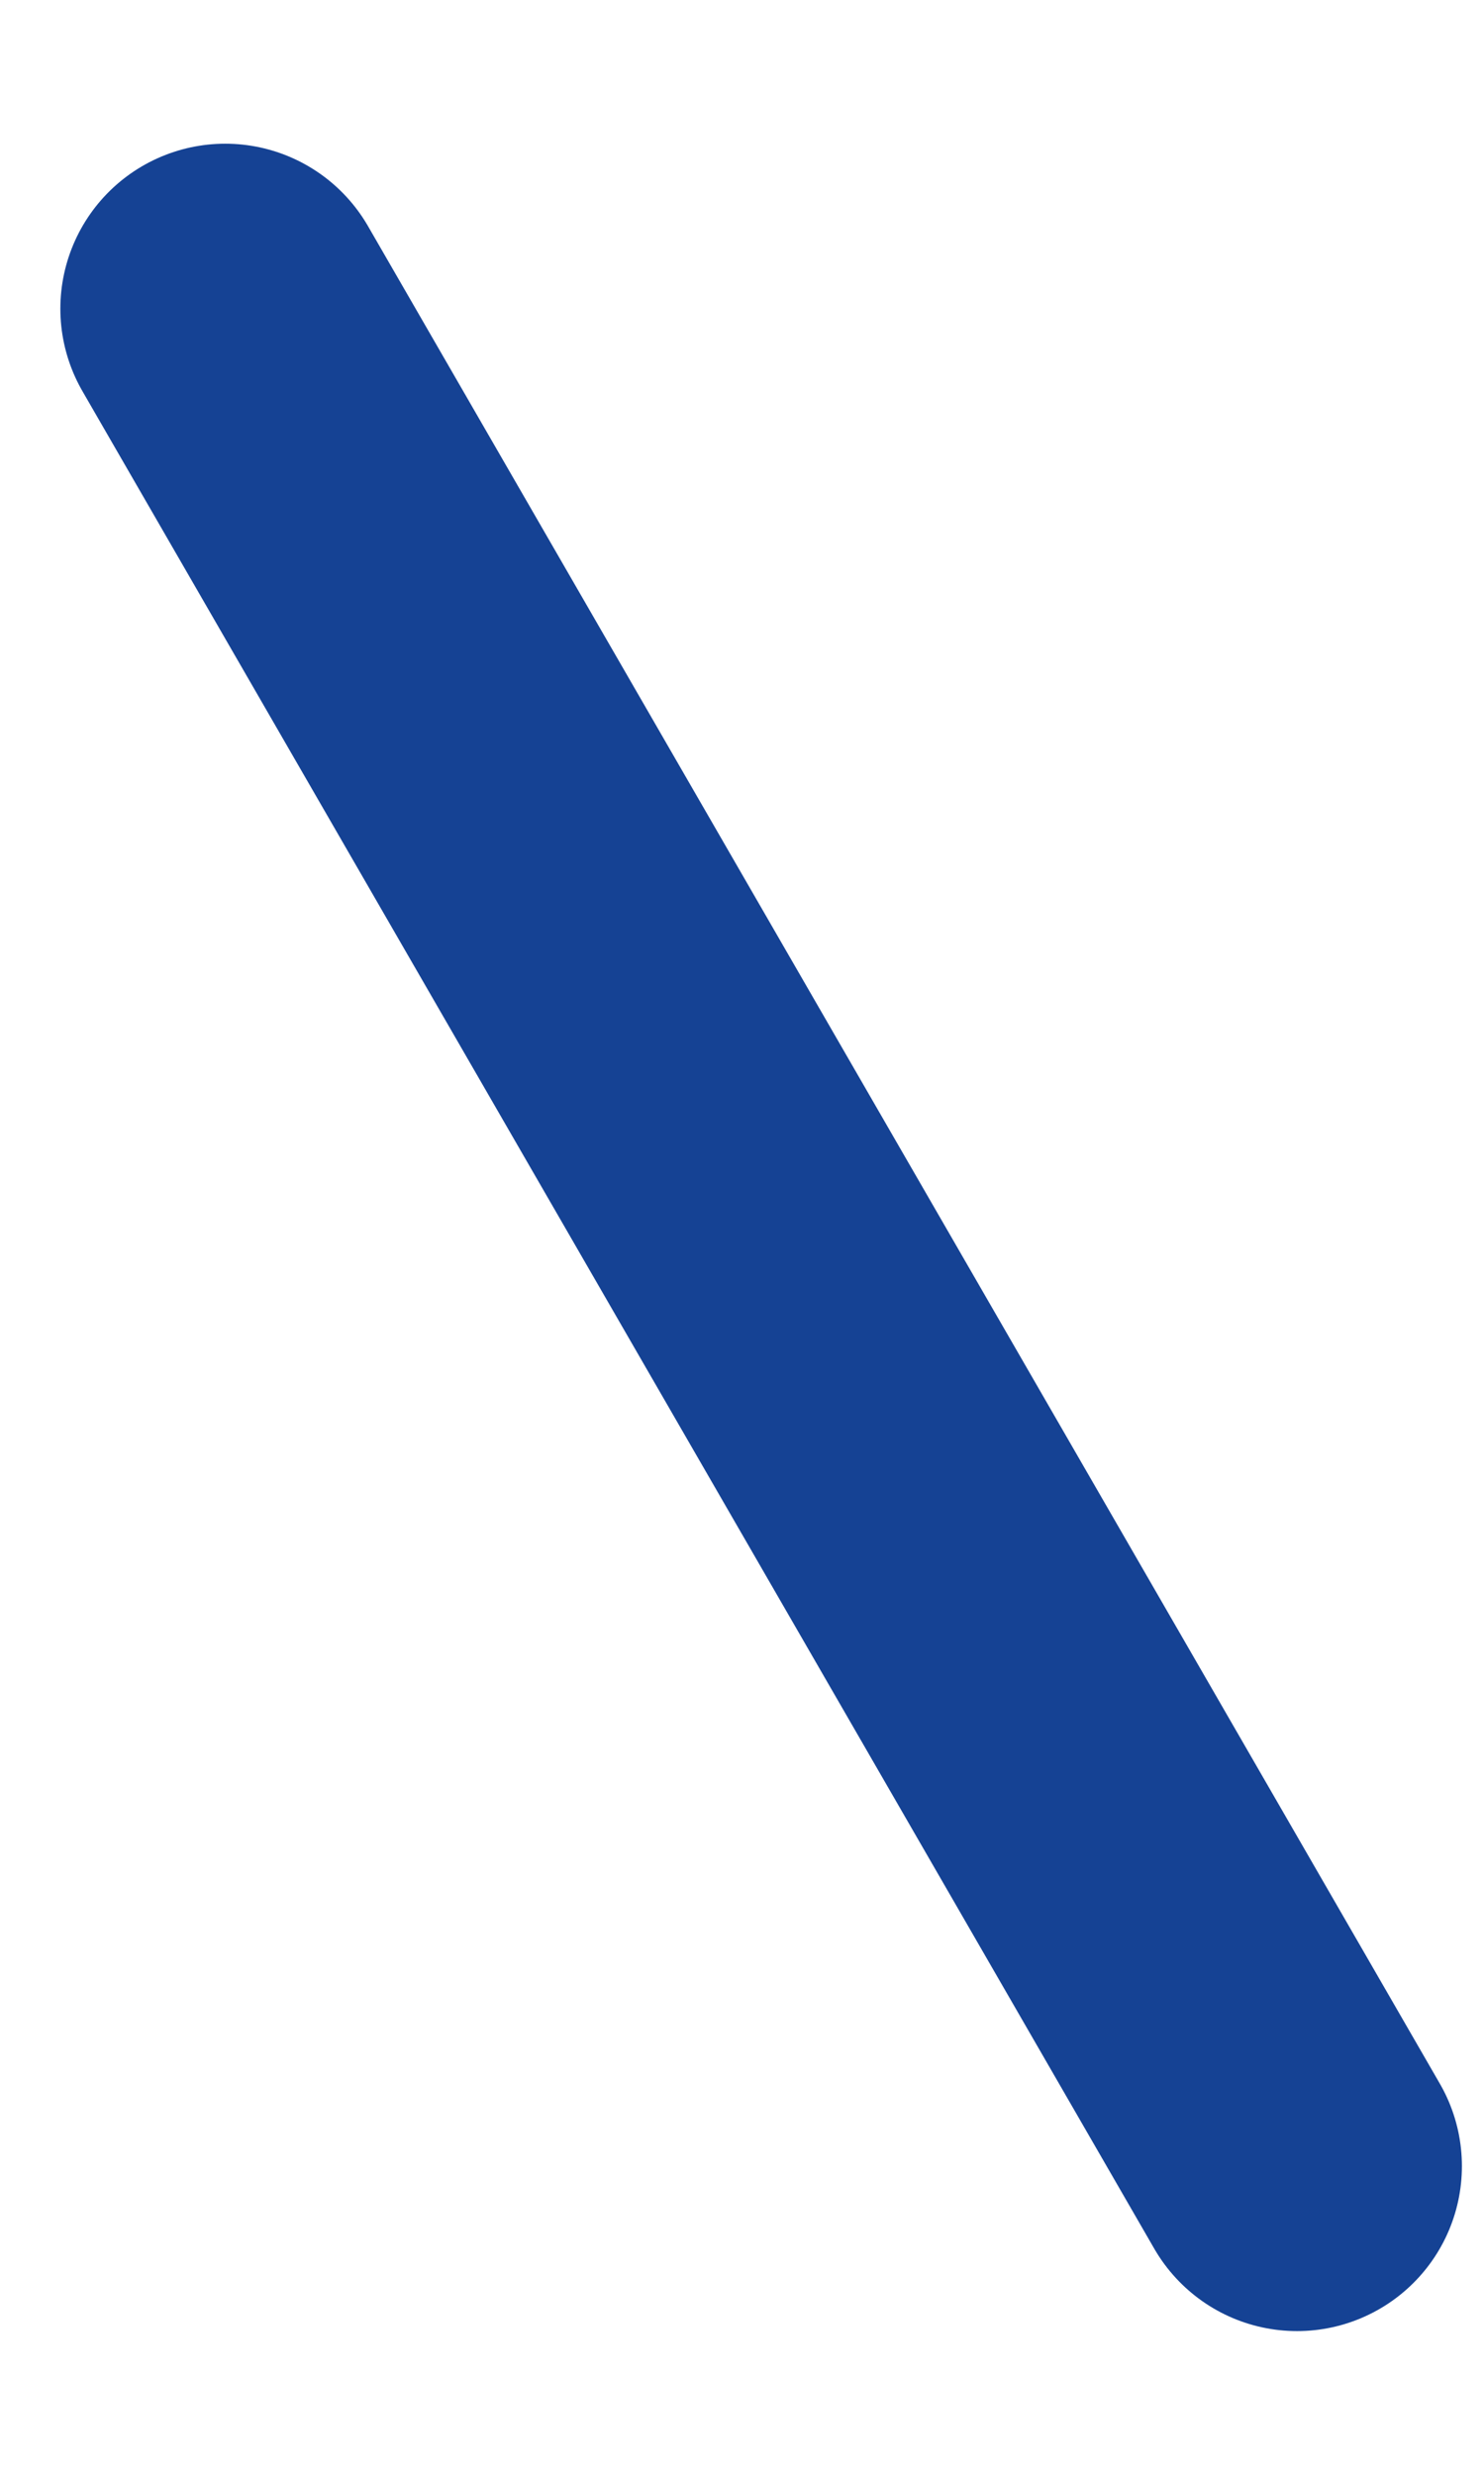 <svg width="9" height="15" viewBox="0 0 9 15" fill="none" xmlns="http://www.w3.org/2000/svg">
<line x1="1.366" y1="1.871" x2="7.866" y2="13.129" stroke="#154294" stroke-width="2" stroke-linecap="round"/>
</svg>
